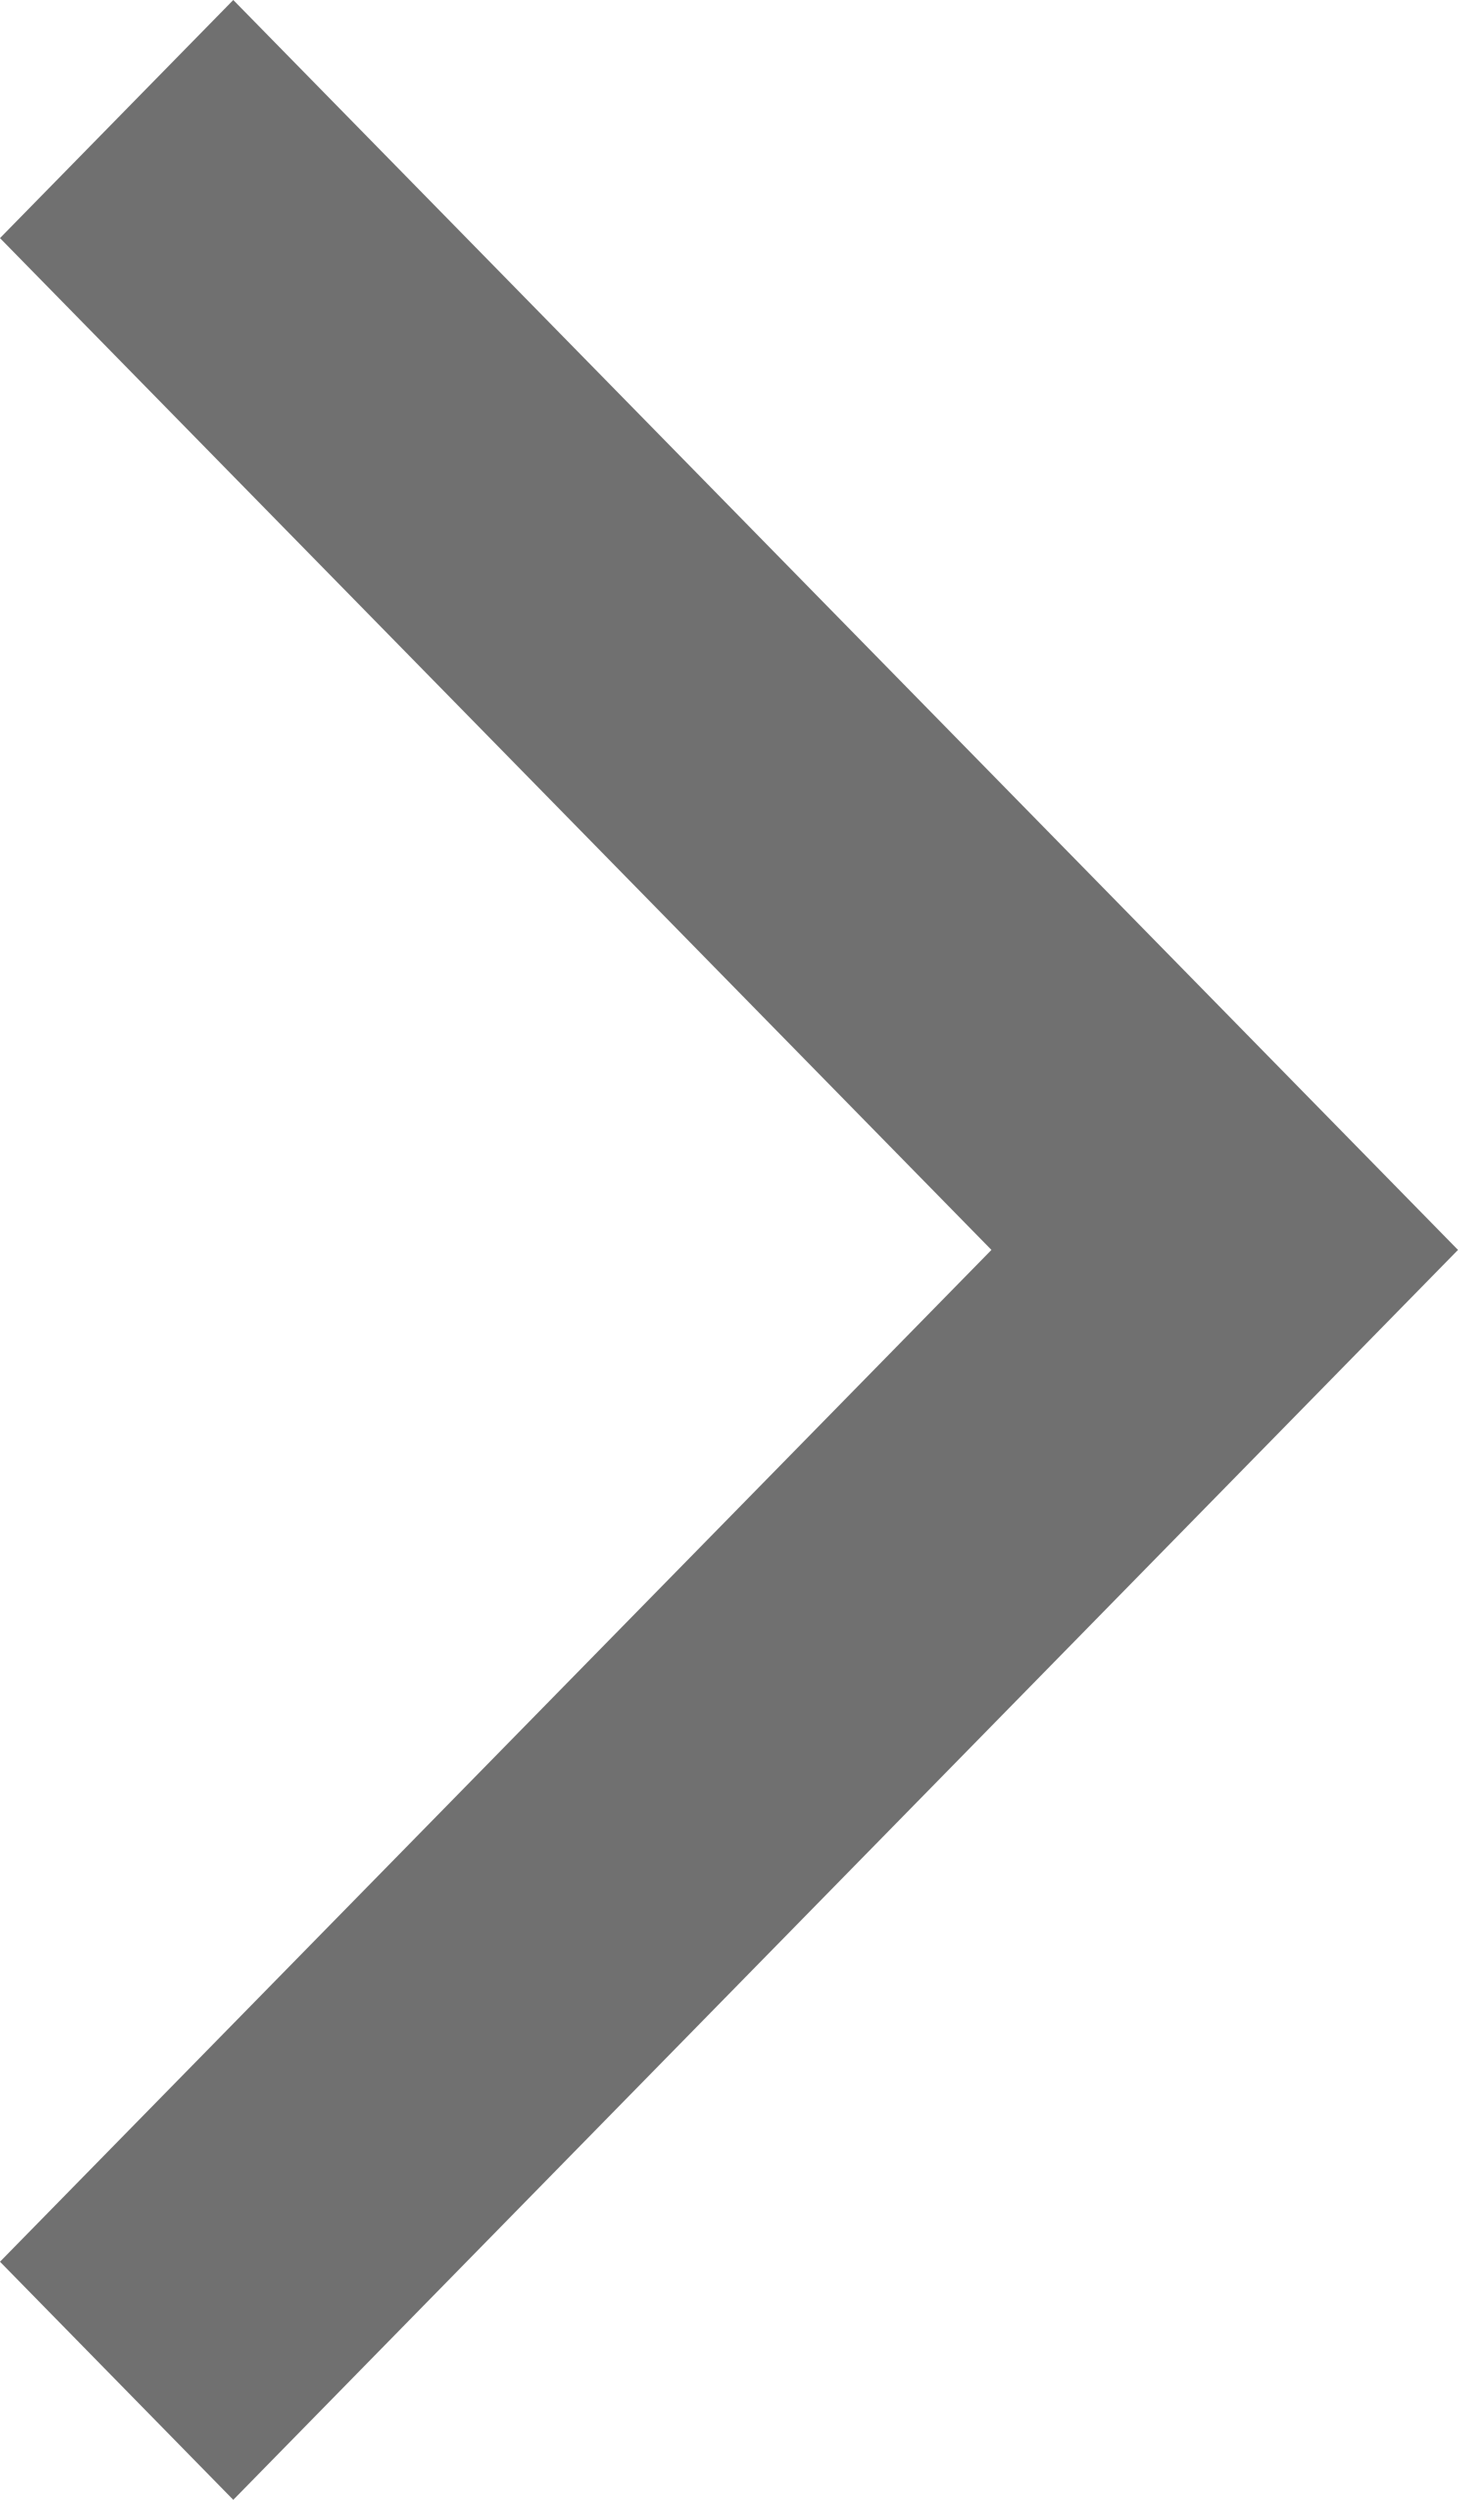 <?xml version="1.0" encoding="UTF-8" standalone="no"?>
<svg width="14px" height="24px" viewBox="0 0 14 24" version="1.1" xmlns="http://www.w3.org/2000/svg" xmlns:xlink="http://www.w3.org/1999/xlink">
    <!-- Generator: Sketch 3.6.1 (26313) - http://www.bohemiancoding.com/sketch -->
    <title>Back Chevron</title>
    <desc>Created with Sketch.</desc>
    <defs></defs>
    <g id="7-april-2016" stroke="none" stroke-width="1" fill="none" fill-rule="evenodd">
        <g id="community-copy" transform="translate(-1409, -1212)" fill="#707070">
            <path d="M1409,1224 L1420.76,1212 L1423,1214.286 L1413.48,1224 L1423,1233.714 L1420.76,1236 L1409,1224 Z" id="Back-Chevron" transform="translate(1416, 1224) rotate(-180) translate(-1416, -1224) "></path>
        </g>
    </g>
</svg>